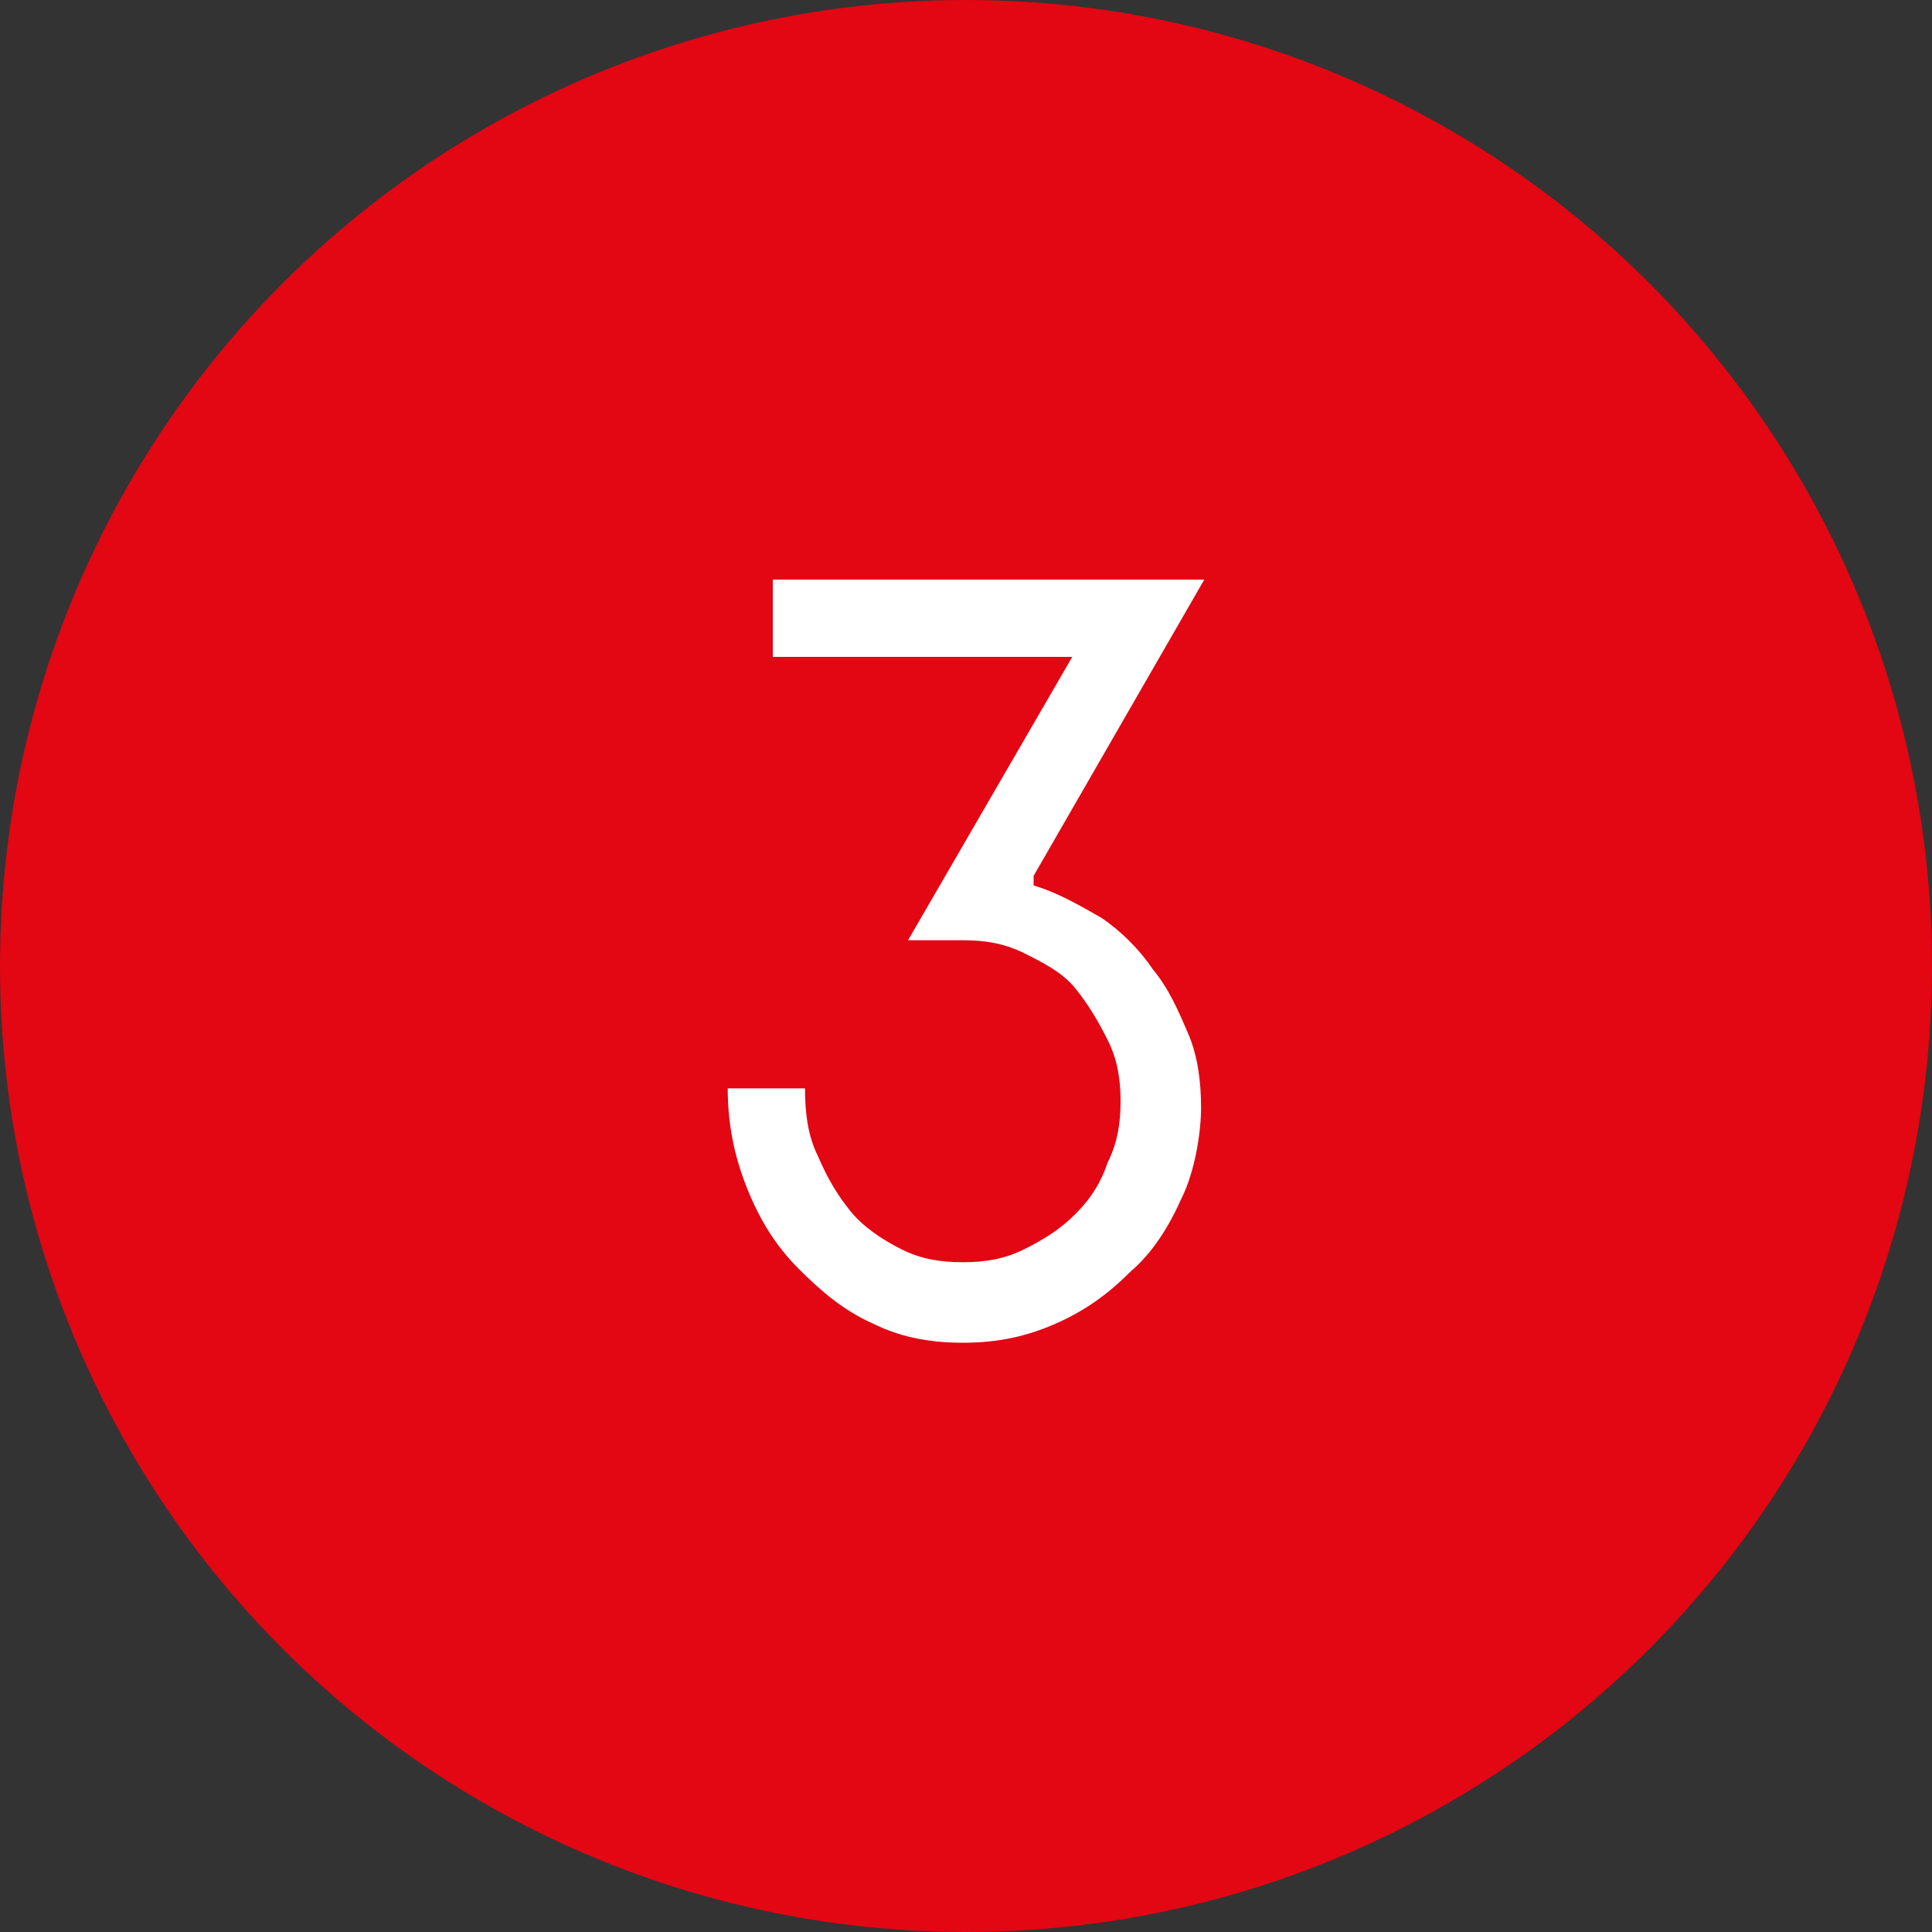 <svg xmlns="http://www.w3.org/2000/svg" id="Calque_1" viewBox="0 0 60 60"><rect x="0" y="0" width="60" height="60" fill="#333333" stroke="none"/><defs><style> .st0 { fill: #fff; } .st1 { fill: #e30613; } </style></defs><circle class="st1" cx="30" cy="30" r="30"></circle><path class="st0" d="M32.1,27.5c.7.2,1.4.6,2.1,1,.6.4,1.2,1,1.6,1.6.5.6.8,1.3,1.1,2,.3.7.4,1.5.4,2.3s-.2,2-.6,2.8c-.4.9-.9,1.7-1.6,2.3-.7.7-1.4,1.2-2.3,1.6-.9.4-1.8.6-2.9.6s-2-.2-2.8-.6c-.9-.4-1.6-1-2.3-1.7-.7-.7-1.2-1.5-1.6-2.5s-.6-2-.6-3.1h2.4c0,.8.1,1.5.4,2.1.3.7.6,1.2,1,1.7s1,.9,1.6,1.2c.6.3,1.2.4,1.9.4s1.3-.1,1.9-.4c.6-.3,1.1-.6,1.6-1.1s.8-1,1-1.6c.3-.6.4-1.2.4-1.9s-.1-1.3-.4-1.9-.6-1.1-1-1.6-1-.8-1.6-1.1c-.6-.3-1.2-.4-1.9-.4h-1.7l5.1-8.8h-9.3v-2.4h13.4l-5.3,9.2Z"></path></svg>